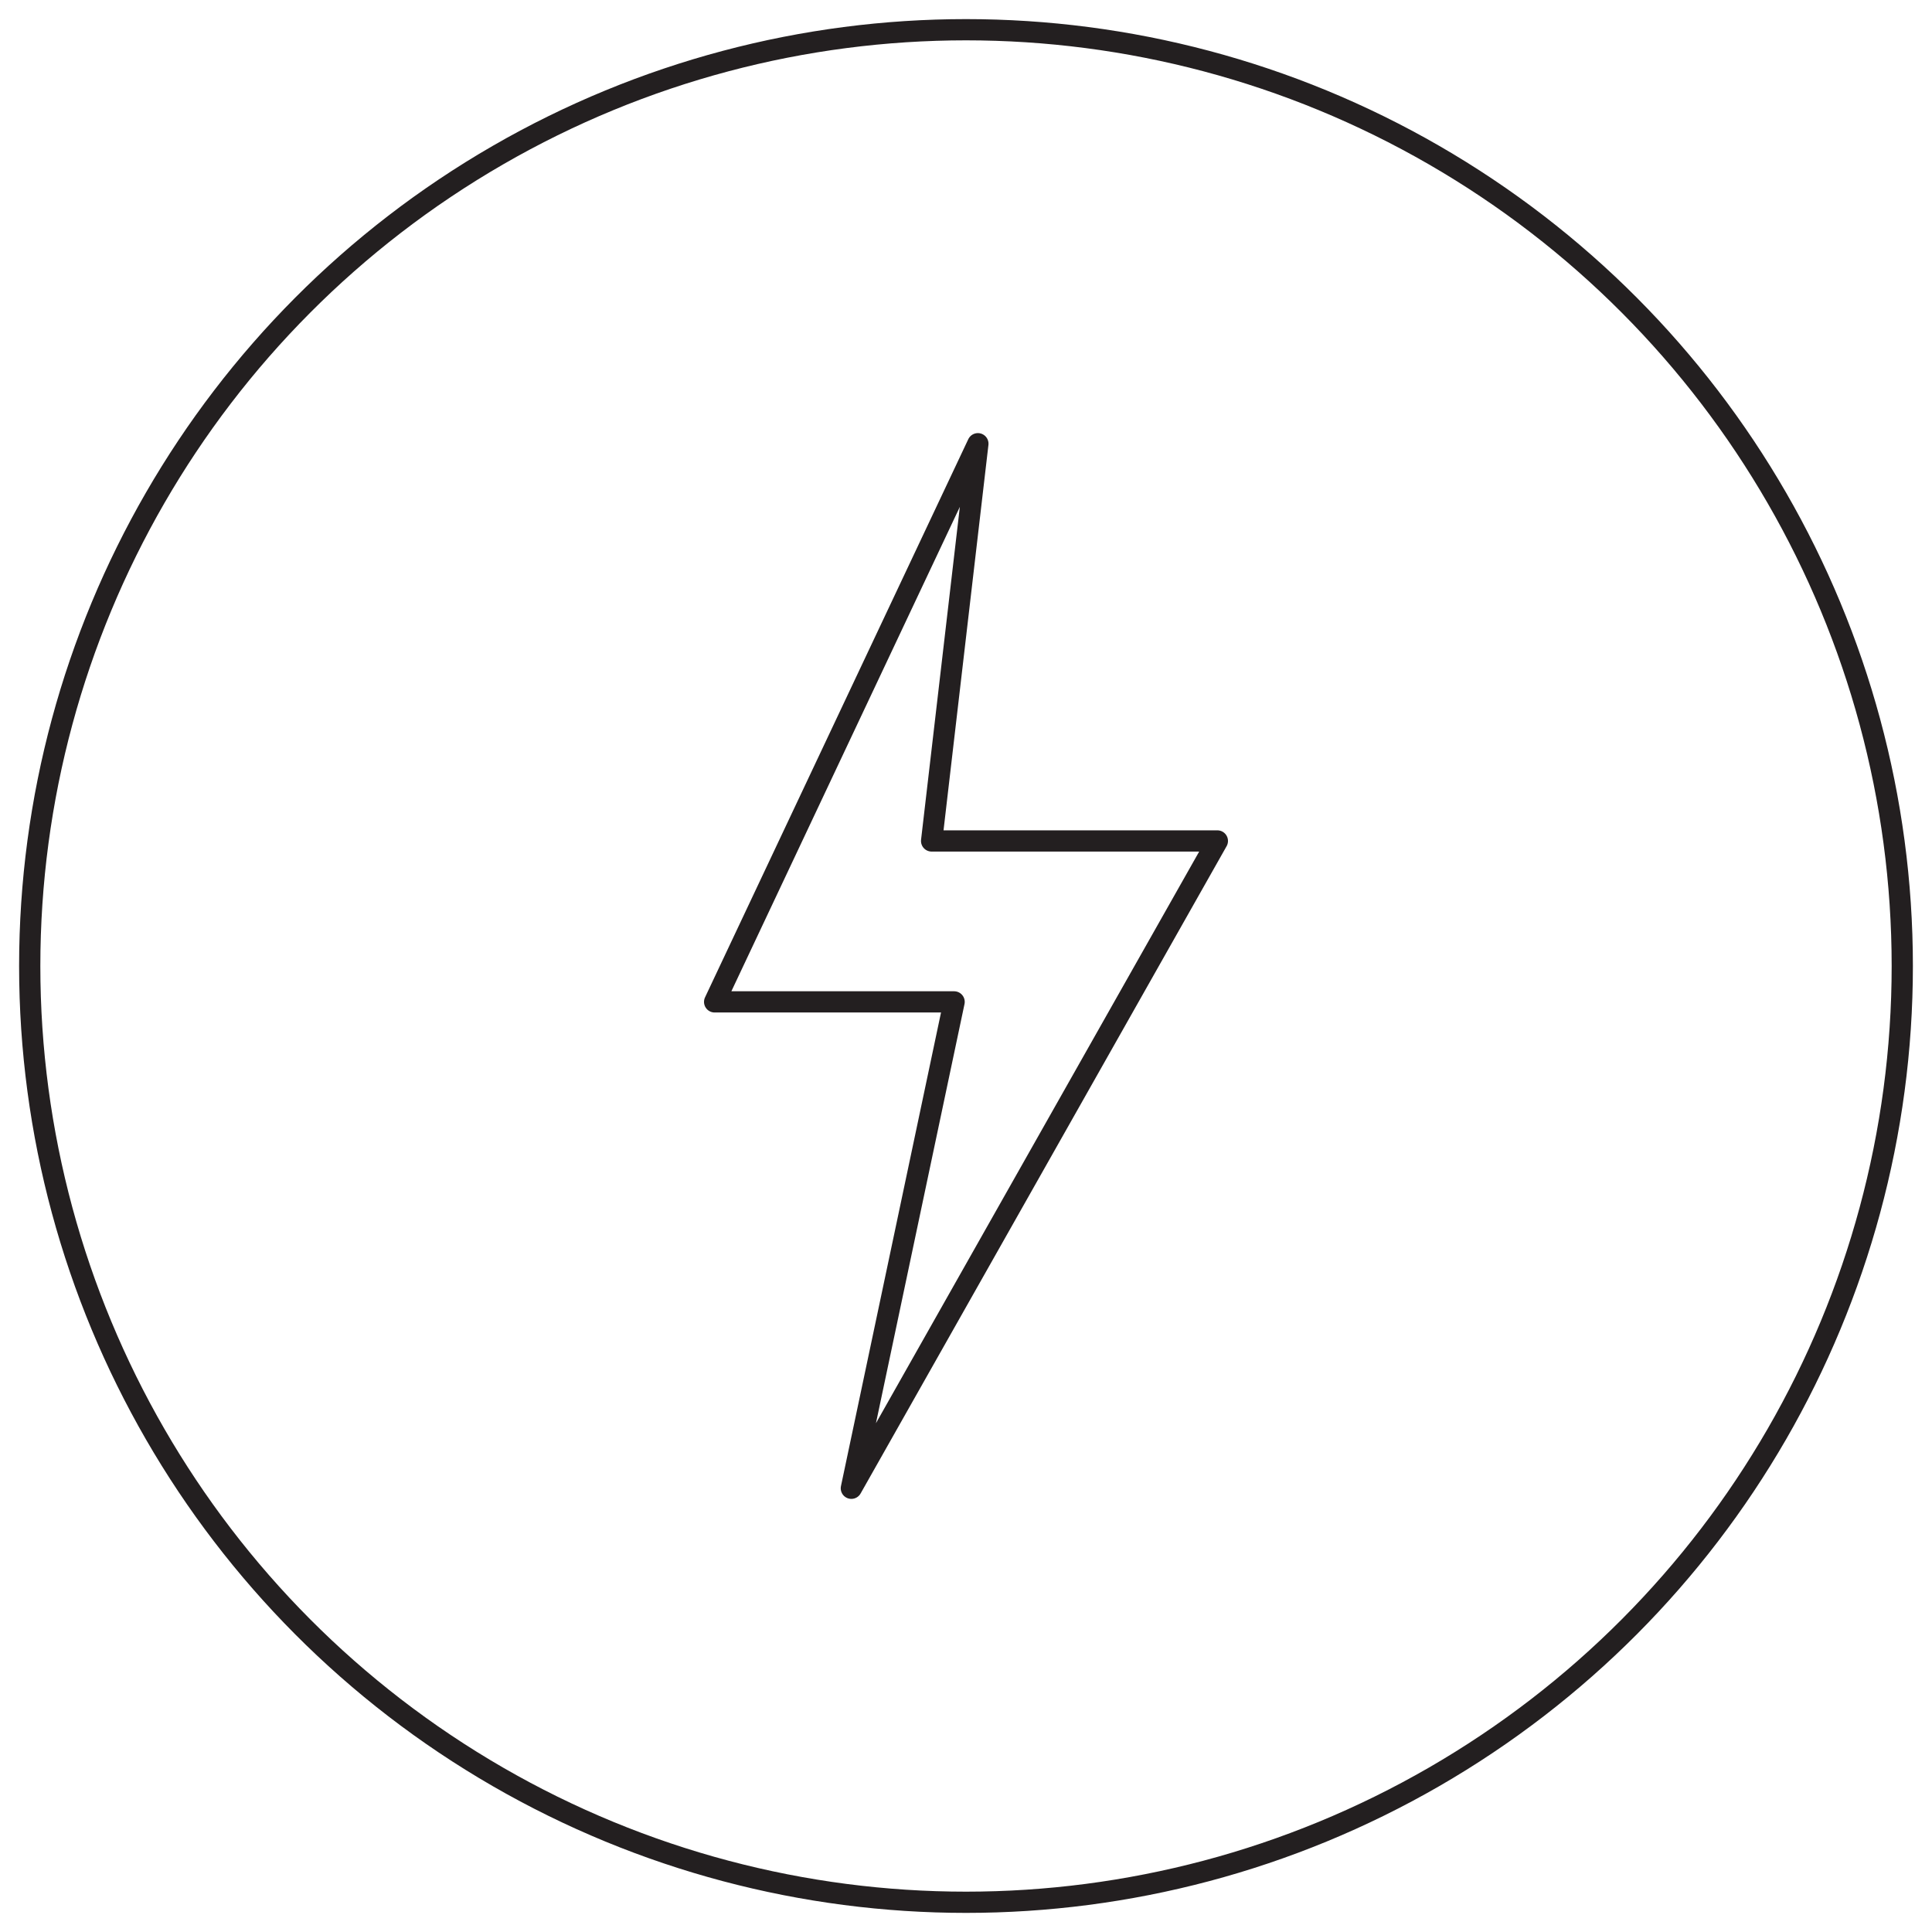 <svg id="Layer_1" xmlns="http://www.w3.org/2000/svg" width="91" height="91" viewBox="0 0 91 91">
  <defs>
    <style>
      .cls-1 {
        fill: none;
        stroke: #231f20;
        stroke-linecap: round;
        stroke-linejoin: round;
      }
    </style>
  </defs>
  <circle class="cls-1" cx="45.5" cy="45.5" r="44.1"></circle>
  <polygon class="cls-1" points="46.06 20.9 33.66 47.19 44.94 47.19 40.1 70.1 57.34 39.61 43.88 39.61 46.06 20.9"></polygon>
</svg>
